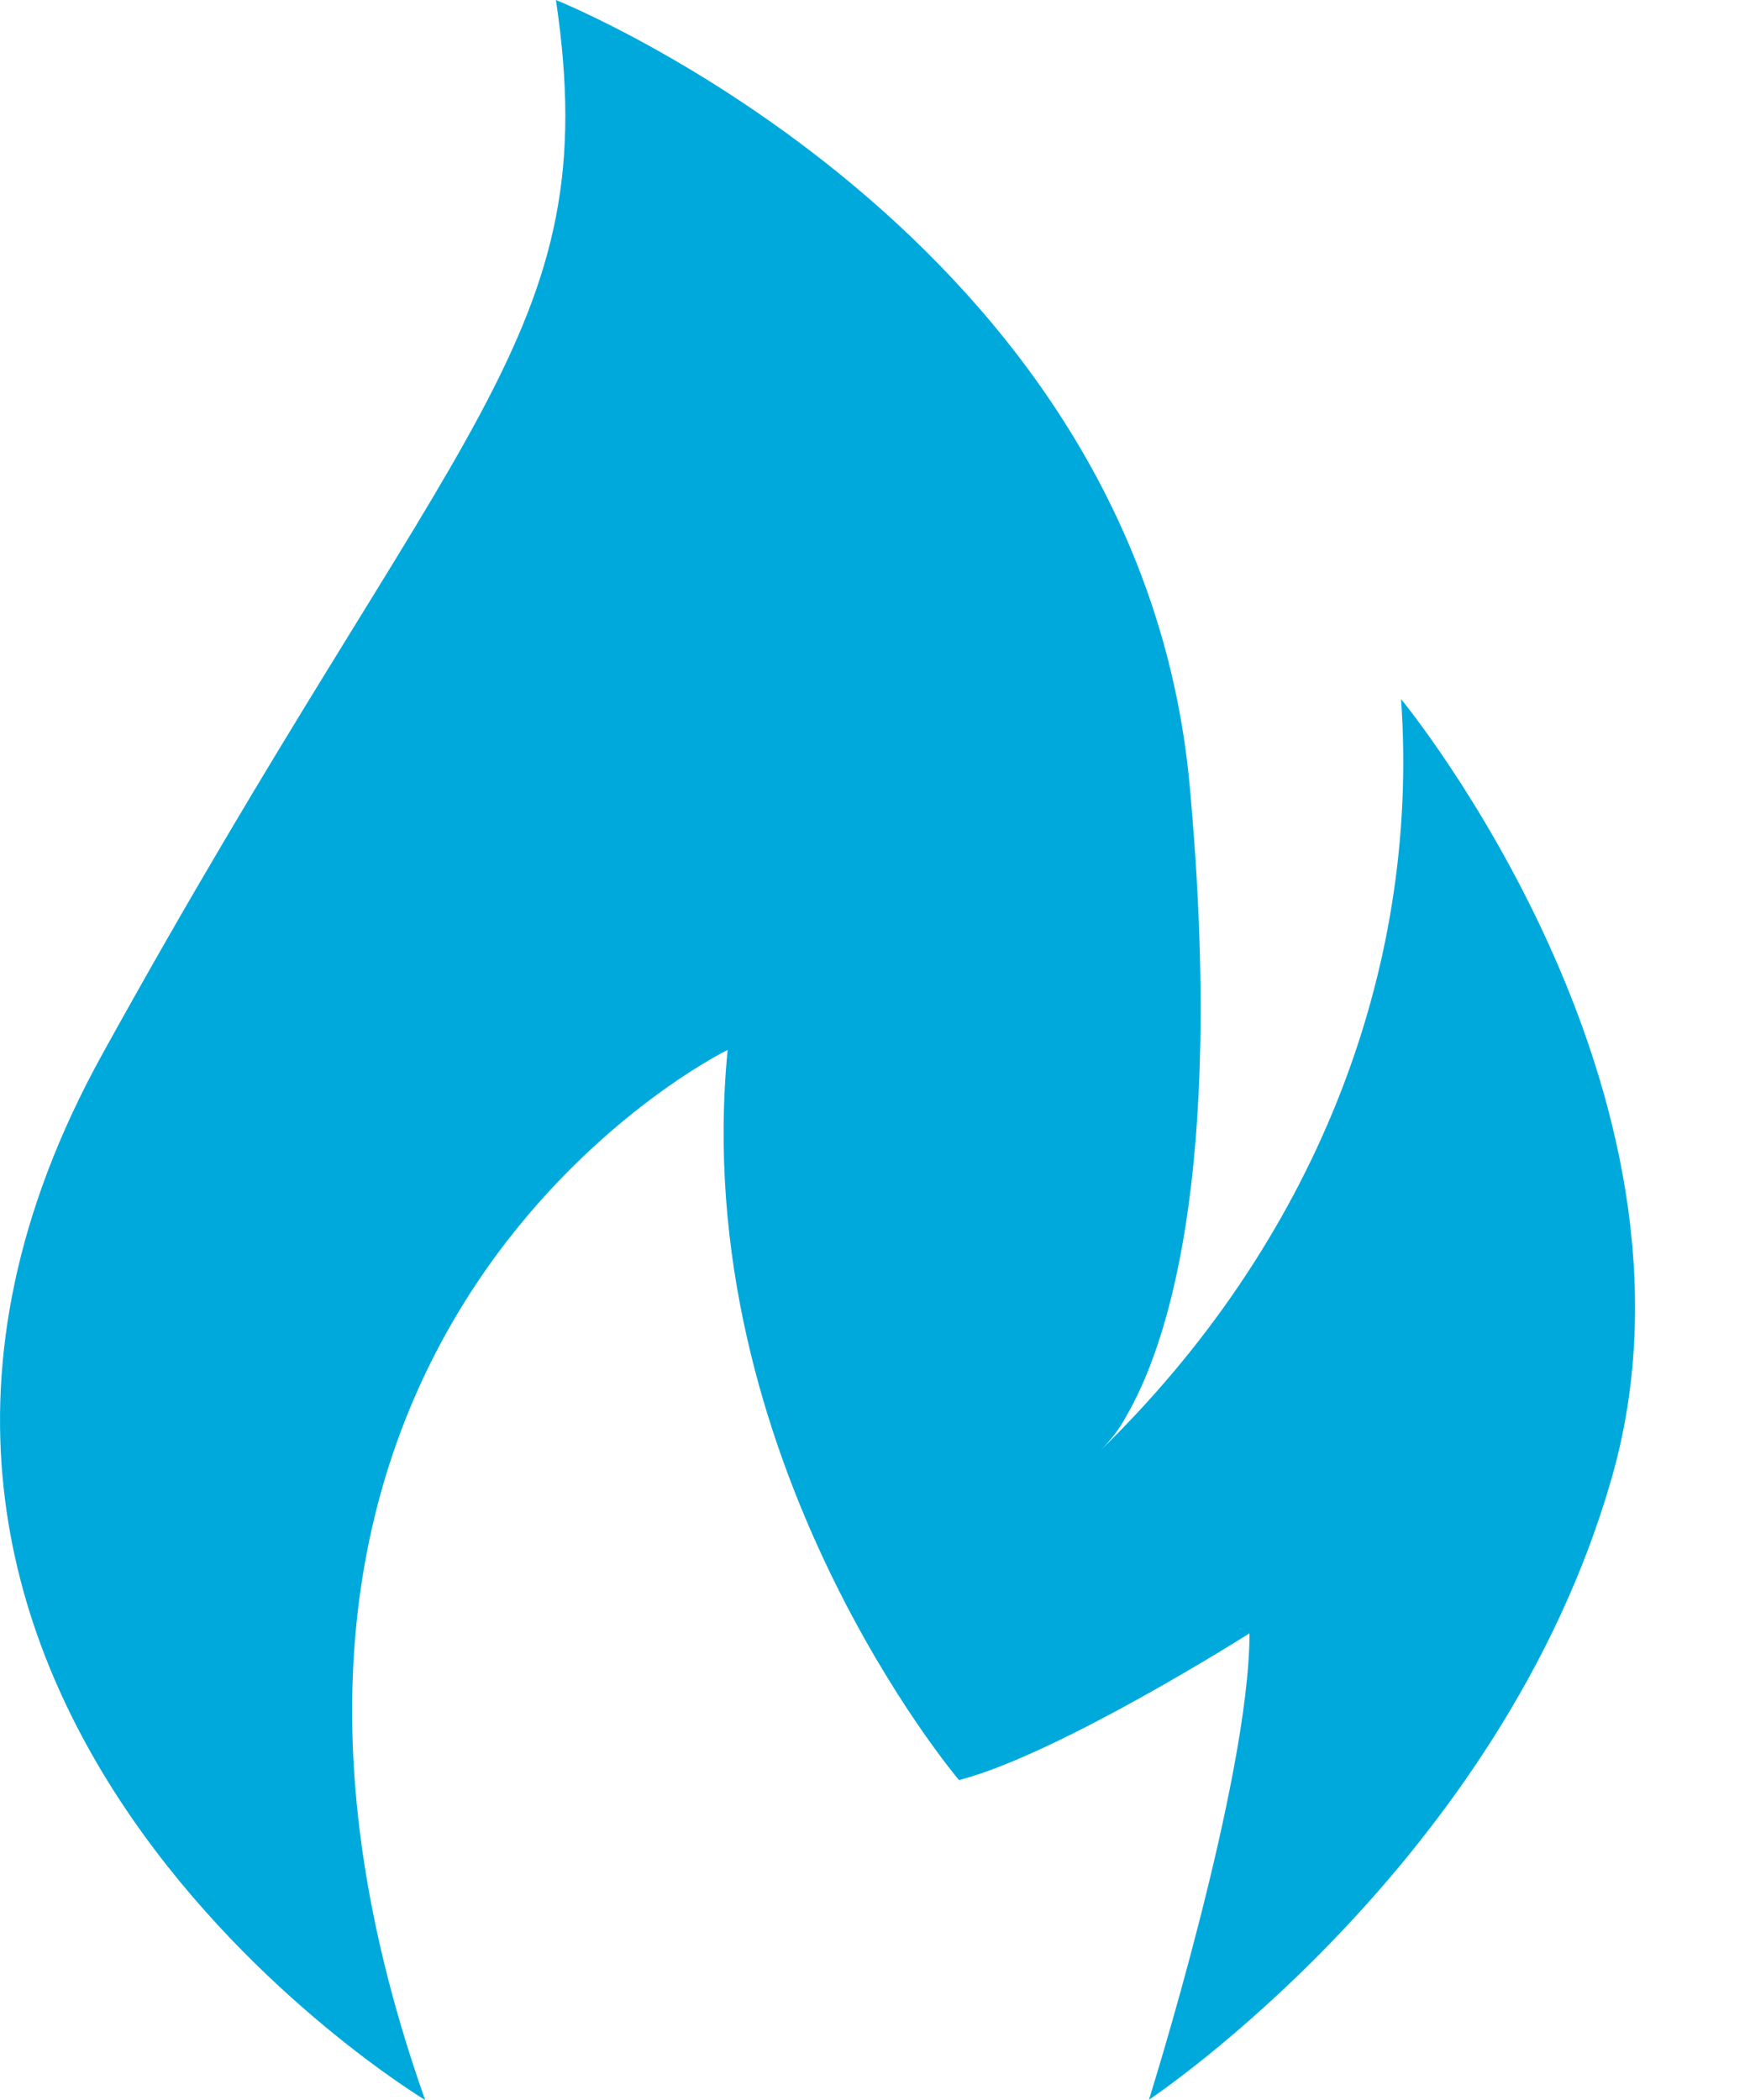 <svg width="15" height="18" viewBox="0 0 15 18" fill="none" xmlns="http://www.w3.org/2000/svg">
<path d="M3.644 18C1.315 11.407 6.237 8.999 6.237 8.999C5.893 12.518 8.22 15.258 8.22 15.258C9.076 15.037 10.71 14 10.71 14C10.71 15.258 9.848 17.998 9.848 17.998C9.848 17.998 12.866 15.994 13.816 12.664C14.765 9.335 12.009 5.992 12.009 5.992C12.175 8.349 11.247 10.667 9.428 12.437C9.519 12.347 9.596 12.247 9.654 12.138C9.981 11.577 10.505 10.118 10.198 6.741C9.766 1.999 4.765 0 4.765 0C5.196 2.889 3.903 3.554 0.876 9.038C-2.152 14.521 3.644 18 3.644 18Z" fill="#00A9DC"/>
</svg>
